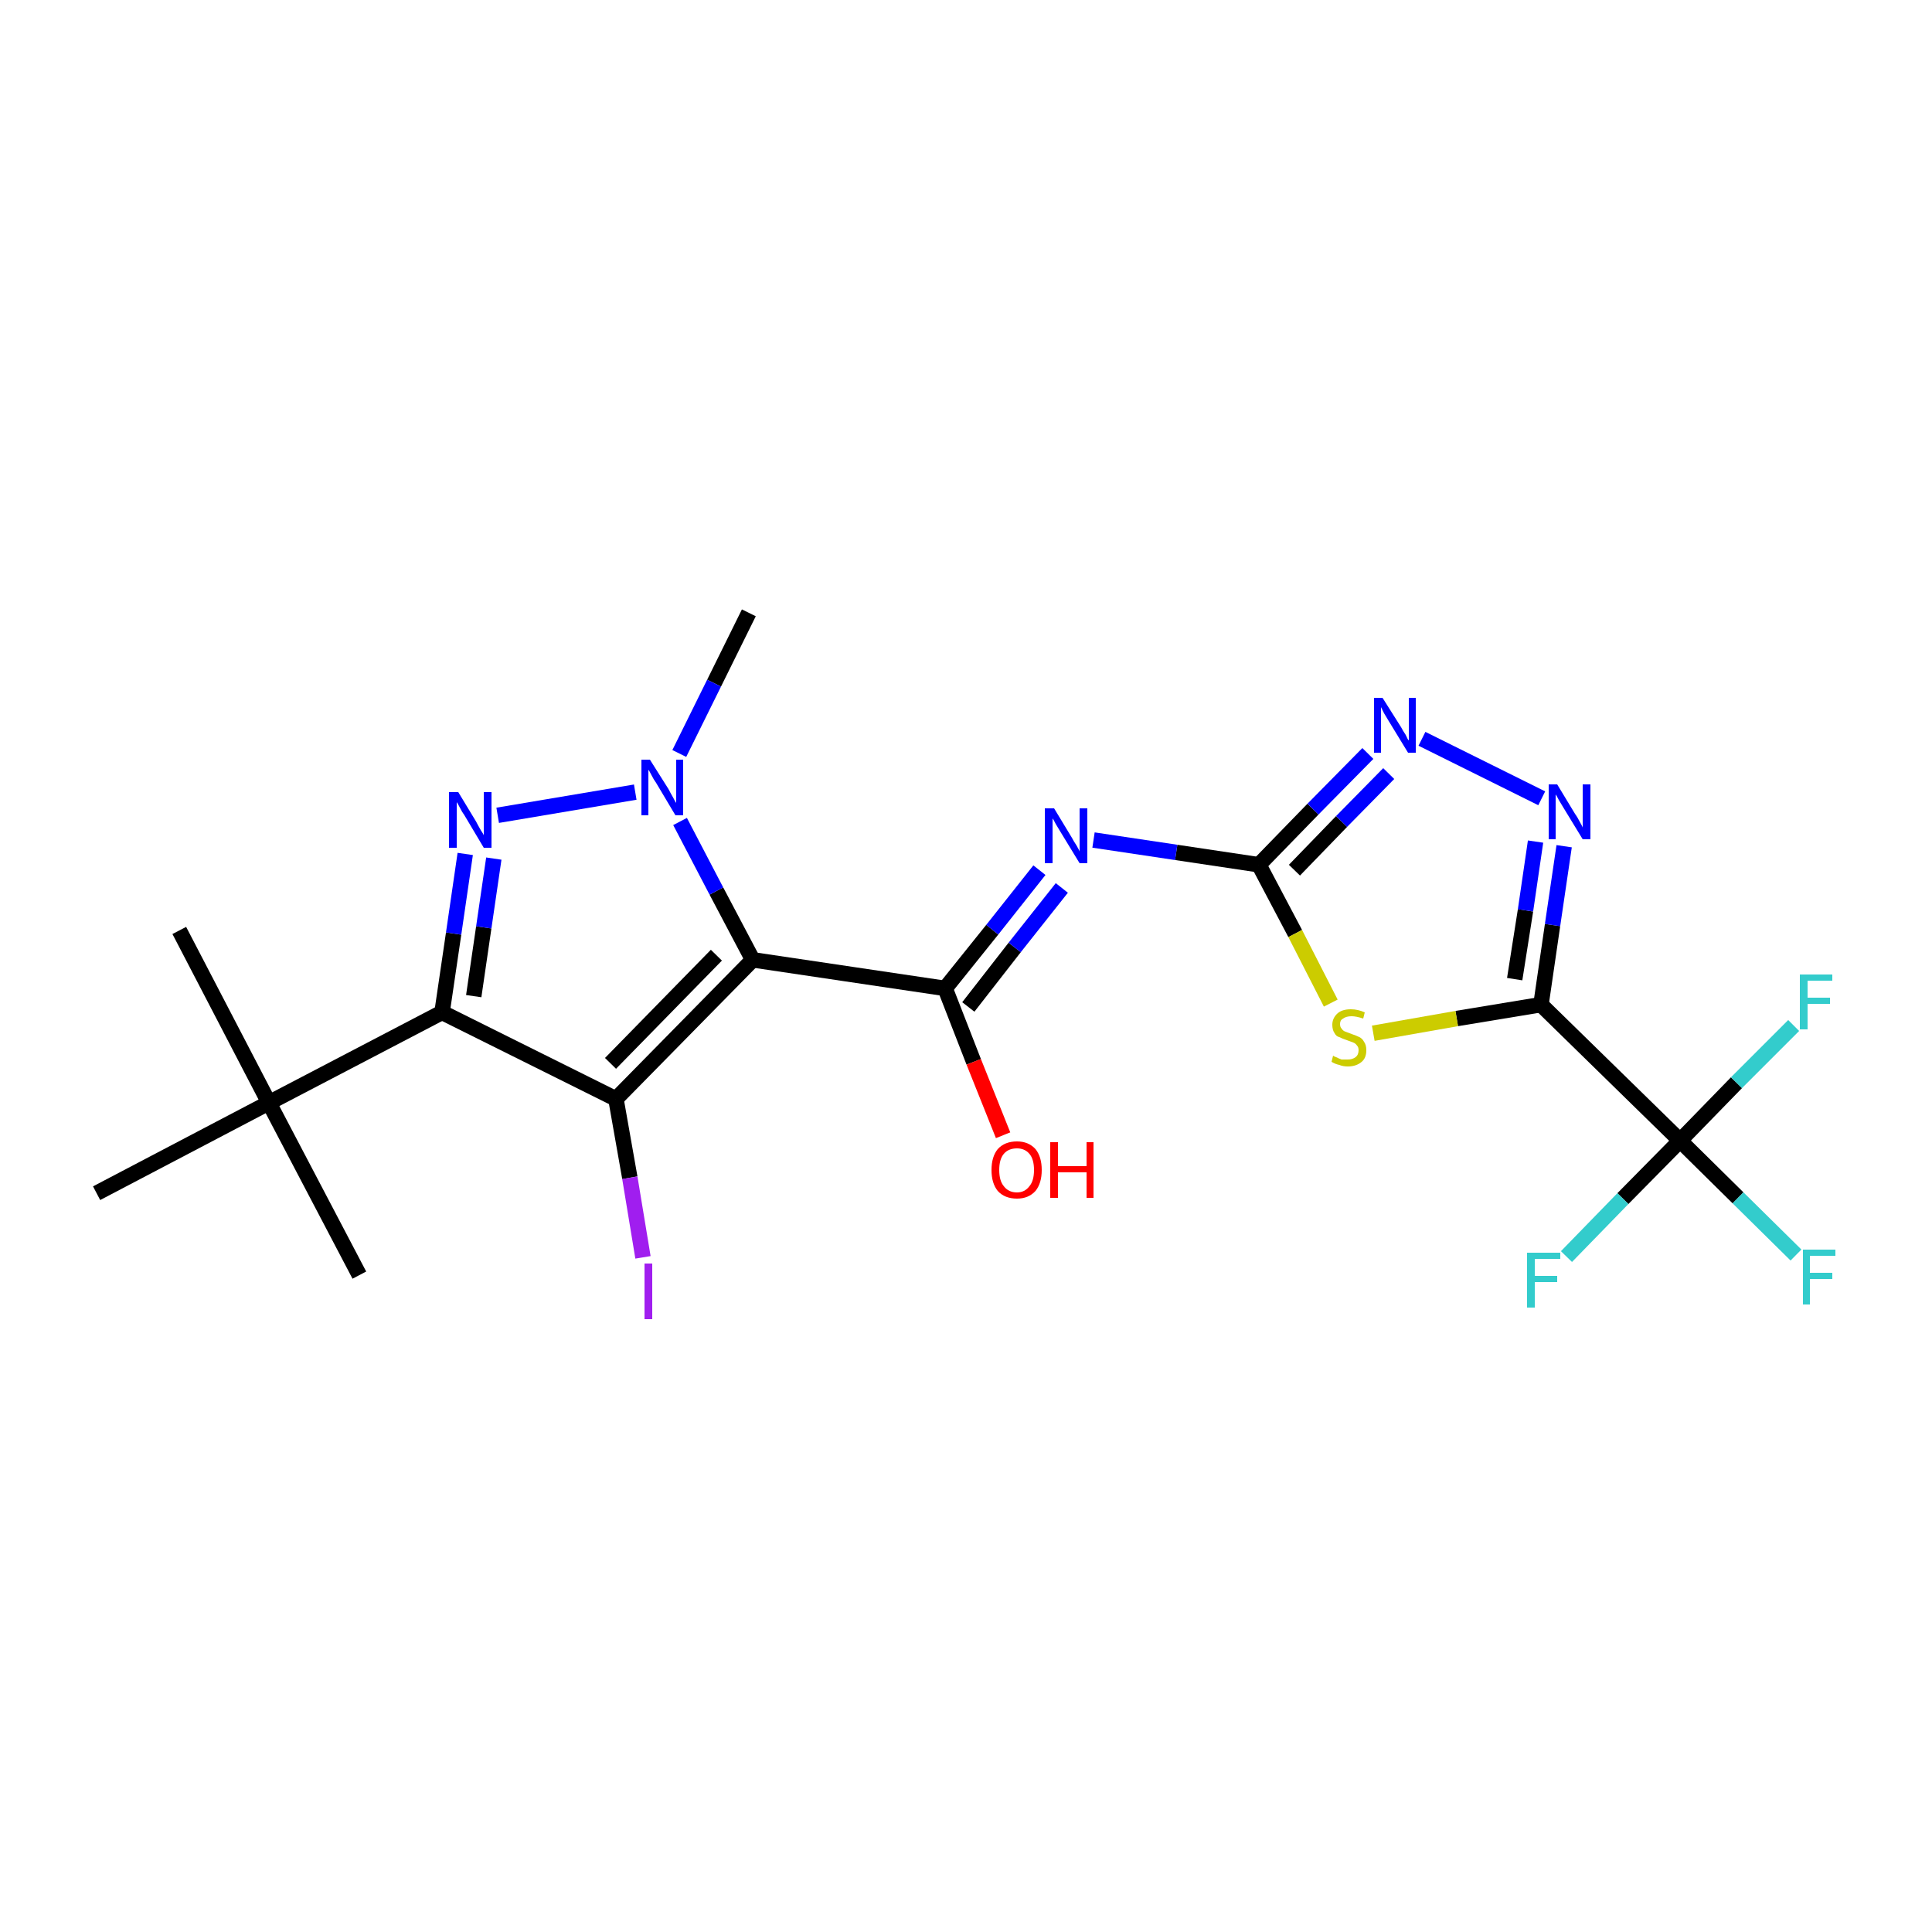 <?xml version='1.0' encoding='iso-8859-1'?>
<svg version='1.1' baseProfile='full'
              xmlns='http://www.w3.org/2000/svg'
                      xmlns:rdkit='http://www.rdkit.org/xml'
                      xmlns:xlink='http://www.w3.org/1999/xlink'
                  xml:space='preserve'
width='250px' height='250px' viewBox='0 0 250 250'>
<!-- END OF HEADER -->
<rect style='opacity:1.0;fill:#FFFFFF;stroke:none' width='250.0' height='250.0' x='0.0' y='0.0'> </rect>
<path class='bond-0 atom-0 atom-10' d='M 23.2,120.4 L 34.8,142.7' style='fill:none;fill-rule:evenodd;stroke:#000000;stroke-width:2.0px;stroke-linecap:butt;stroke-linejoin:miter;stroke-opacity:1' />
<path class='bond-1 atom-1 atom-10' d='M 46.5,165.0 L 34.8,142.7' style='fill:none;fill-rule:evenodd;stroke:#000000;stroke-width:2.0px;stroke-linecap:butt;stroke-linejoin:miter;stroke-opacity:1' />
<path class='bond-2 atom-2 atom-10' d='M 12.5,154.4 L 34.8,142.7' style='fill:none;fill-rule:evenodd;stroke:#000000;stroke-width:2.0px;stroke-linecap:butt;stroke-linejoin:miter;stroke-opacity:1' />
<path class='bond-3 atom-3 atom-20' d='M 96.9,79.3 L 92.4,88.4' style='fill:none;fill-rule:evenodd;stroke:#000000;stroke-width:2.0px;stroke-linecap:butt;stroke-linejoin:miter;stroke-opacity:1' />
<path class='bond-3 atom-3 atom-20' d='M 92.4,88.4 L 87.9,97.5' style='fill:none;fill-rule:evenodd;stroke:#0000FF;stroke-width:2.0px;stroke-linecap:butt;stroke-linejoin:miter;stroke-opacity:1' />
<path class='bond-4 atom-4 atom-5' d='M 79.7,142.2 L 97.4,124.2' style='fill:none;fill-rule:evenodd;stroke:#000000;stroke-width:2.0px;stroke-linecap:butt;stroke-linejoin:miter;stroke-opacity:1' />
<path class='bond-4 atom-4 atom-5' d='M 79.0,137.6 L 92.7,123.6' style='fill:none;fill-rule:evenodd;stroke:#000000;stroke-width:2.0px;stroke-linecap:butt;stroke-linejoin:miter;stroke-opacity:1' />
<path class='bond-5 atom-4 atom-6' d='M 79.7,142.2 L 57.2,131.0' style='fill:none;fill-rule:evenodd;stroke:#000000;stroke-width:2.0px;stroke-linecap:butt;stroke-linejoin:miter;stroke-opacity:1' />
<path class='bond-6 atom-4 atom-15' d='M 79.7,142.2 L 81.5,152.4' style='fill:none;fill-rule:evenodd;stroke:#000000;stroke-width:2.0px;stroke-linecap:butt;stroke-linejoin:miter;stroke-opacity:1' />
<path class='bond-6 atom-4 atom-15' d='M 81.5,152.4 L 83.2,162.7' style='fill:none;fill-rule:evenodd;stroke:#A01EEF;stroke-width:2.0px;stroke-linecap:butt;stroke-linejoin:miter;stroke-opacity:1' />
<path class='bond-7 atom-5 atom-7' d='M 97.4,124.2 L 122.3,127.9' style='fill:none;fill-rule:evenodd;stroke:#000000;stroke-width:2.0px;stroke-linecap:butt;stroke-linejoin:miter;stroke-opacity:1' />
<path class='bond-8 atom-5 atom-20' d='M 97.4,124.2 L 92.7,115.3' style='fill:none;fill-rule:evenodd;stroke:#000000;stroke-width:2.0px;stroke-linecap:butt;stroke-linejoin:miter;stroke-opacity:1' />
<path class='bond-8 atom-5 atom-20' d='M 92.7,115.3 L 88.0,106.3' style='fill:none;fill-rule:evenodd;stroke:#0000FF;stroke-width:2.0px;stroke-linecap:butt;stroke-linejoin:miter;stroke-opacity:1' />
<path class='bond-9 atom-6 atom-10' d='M 57.2,131.0 L 34.8,142.7' style='fill:none;fill-rule:evenodd;stroke:#000000;stroke-width:2.0px;stroke-linecap:butt;stroke-linejoin:miter;stroke-opacity:1' />
<path class='bond-10 atom-6 atom-19' d='M 57.2,131.0 L 58.7,120.8' style='fill:none;fill-rule:evenodd;stroke:#000000;stroke-width:2.0px;stroke-linecap:butt;stroke-linejoin:miter;stroke-opacity:1' />
<path class='bond-10 atom-6 atom-19' d='M 58.7,120.8 L 60.2,110.5' style='fill:none;fill-rule:evenodd;stroke:#0000FF;stroke-width:2.0px;stroke-linecap:butt;stroke-linejoin:miter;stroke-opacity:1' />
<path class='bond-10 atom-6 atom-19' d='M 61.3,128.9 L 62.6,120.0' style='fill:none;fill-rule:evenodd;stroke:#000000;stroke-width:2.0px;stroke-linecap:butt;stroke-linejoin:miter;stroke-opacity:1' />
<path class='bond-10 atom-6 atom-19' d='M 62.6,120.0 L 63.9,111.1' style='fill:none;fill-rule:evenodd;stroke:#0000FF;stroke-width:2.0px;stroke-linecap:butt;stroke-linejoin:miter;stroke-opacity:1' />
<path class='bond-11 atom-7 atom-16' d='M 122.3,127.9 L 128.4,120.3' style='fill:none;fill-rule:evenodd;stroke:#000000;stroke-width:2.0px;stroke-linecap:butt;stroke-linejoin:miter;stroke-opacity:1' />
<path class='bond-11 atom-7 atom-16' d='M 128.4,120.3 L 134.5,112.6' style='fill:none;fill-rule:evenodd;stroke:#0000FF;stroke-width:2.0px;stroke-linecap:butt;stroke-linejoin:miter;stroke-opacity:1' />
<path class='bond-11 atom-7 atom-16' d='M 125.3,130.3 L 131.3,122.6' style='fill:none;fill-rule:evenodd;stroke:#000000;stroke-width:2.0px;stroke-linecap:butt;stroke-linejoin:miter;stroke-opacity:1' />
<path class='bond-11 atom-7 atom-16' d='M 131.3,122.6 L 137.4,114.9' style='fill:none;fill-rule:evenodd;stroke:#0000FF;stroke-width:2.0px;stroke-linecap:butt;stroke-linejoin:miter;stroke-opacity:1' />
<path class='bond-12 atom-7 atom-21' d='M 122.3,127.9 L 126.0,137.4' style='fill:none;fill-rule:evenodd;stroke:#000000;stroke-width:2.0px;stroke-linecap:butt;stroke-linejoin:miter;stroke-opacity:1' />
<path class='bond-12 atom-7 atom-21' d='M 126.0,137.4 L 129.8,146.9' style='fill:none;fill-rule:evenodd;stroke:#FF0000;stroke-width:2.0px;stroke-linecap:butt;stroke-linejoin:miter;stroke-opacity:1' />
<path class='bond-13 atom-8 atom-11' d='M 199.4,130.0 L 217.4,147.6' style='fill:none;fill-rule:evenodd;stroke:#000000;stroke-width:2.0px;stroke-linecap:butt;stroke-linejoin:miter;stroke-opacity:1' />
<path class='bond-14 atom-8 atom-17' d='M 199.4,130.0 L 200.9,119.7' style='fill:none;fill-rule:evenodd;stroke:#000000;stroke-width:2.0px;stroke-linecap:butt;stroke-linejoin:miter;stroke-opacity:1' />
<path class='bond-14 atom-8 atom-17' d='M 200.9,119.7 L 202.4,109.5' style='fill:none;fill-rule:evenodd;stroke:#0000FF;stroke-width:2.0px;stroke-linecap:butt;stroke-linejoin:miter;stroke-opacity:1' />
<path class='bond-14 atom-8 atom-17' d='M 196.0,126.7 L 197.4,117.8' style='fill:none;fill-rule:evenodd;stroke:#000000;stroke-width:2.0px;stroke-linecap:butt;stroke-linejoin:miter;stroke-opacity:1' />
<path class='bond-14 atom-8 atom-17' d='M 197.4,117.8 L 198.7,108.9' style='fill:none;fill-rule:evenodd;stroke:#0000FF;stroke-width:2.0px;stroke-linecap:butt;stroke-linejoin:miter;stroke-opacity:1' />
<path class='bond-15 atom-8 atom-22' d='M 199.4,130.0 L 188.5,131.8' style='fill:none;fill-rule:evenodd;stroke:#000000;stroke-width:2.0px;stroke-linecap:butt;stroke-linejoin:miter;stroke-opacity:1' />
<path class='bond-15 atom-8 atom-22' d='M 188.5,131.8 L 177.7,133.7' style='fill:none;fill-rule:evenodd;stroke:#CCCC00;stroke-width:2.0px;stroke-linecap:butt;stroke-linejoin:miter;stroke-opacity:1' />
<path class='bond-16 atom-9 atom-16' d='M 162.9,111.9 L 152.2,110.3' style='fill:none;fill-rule:evenodd;stroke:#000000;stroke-width:2.0px;stroke-linecap:butt;stroke-linejoin:miter;stroke-opacity:1' />
<path class='bond-16 atom-9 atom-16' d='M 152.2,110.3 L 141.5,108.7' style='fill:none;fill-rule:evenodd;stroke:#0000FF;stroke-width:2.0px;stroke-linecap:butt;stroke-linejoin:miter;stroke-opacity:1' />
<path class='bond-17 atom-9 atom-18' d='M 162.9,111.9 L 169.9,104.7' style='fill:none;fill-rule:evenodd;stroke:#000000;stroke-width:2.0px;stroke-linecap:butt;stroke-linejoin:miter;stroke-opacity:1' />
<path class='bond-17 atom-9 atom-18' d='M 169.9,104.7 L 177.0,97.5' style='fill:none;fill-rule:evenodd;stroke:#0000FF;stroke-width:2.0px;stroke-linecap:butt;stroke-linejoin:miter;stroke-opacity:1' />
<path class='bond-17 atom-9 atom-18' d='M 167.5,112.6 L 173.6,106.3' style='fill:none;fill-rule:evenodd;stroke:#000000;stroke-width:2.0px;stroke-linecap:butt;stroke-linejoin:miter;stroke-opacity:1' />
<path class='bond-17 atom-9 atom-18' d='M 173.6,106.3 L 179.7,100.1' style='fill:none;fill-rule:evenodd;stroke:#0000FF;stroke-width:2.0px;stroke-linecap:butt;stroke-linejoin:miter;stroke-opacity:1' />
<path class='bond-18 atom-9 atom-22' d='M 162.9,111.9 L 167.6,120.8' style='fill:none;fill-rule:evenodd;stroke:#000000;stroke-width:2.0px;stroke-linecap:butt;stroke-linejoin:miter;stroke-opacity:1' />
<path class='bond-18 atom-9 atom-22' d='M 167.6,120.8 L 172.2,129.8' style='fill:none;fill-rule:evenodd;stroke:#CCCC00;stroke-width:2.0px;stroke-linecap:butt;stroke-linejoin:miter;stroke-opacity:1' />
<path class='bond-19 atom-11 atom-12' d='M 217.4,147.6 L 224.9,155.0' style='fill:none;fill-rule:evenodd;stroke:#000000;stroke-width:2.0px;stroke-linecap:butt;stroke-linejoin:miter;stroke-opacity:1' />
<path class='bond-19 atom-11 atom-12' d='M 224.9,155.0 L 232.4,162.4' style='fill:none;fill-rule:evenodd;stroke:#33CCCC;stroke-width:2.0px;stroke-linecap:butt;stroke-linejoin:miter;stroke-opacity:1' />
<path class='bond-20 atom-11 atom-13' d='M 217.4,147.6 L 210.0,155.1' style='fill:none;fill-rule:evenodd;stroke:#000000;stroke-width:2.0px;stroke-linecap:butt;stroke-linejoin:miter;stroke-opacity:1' />
<path class='bond-20 atom-11 atom-13' d='M 210.0,155.1 L 202.7,162.6' style='fill:none;fill-rule:evenodd;stroke:#33CCCC;stroke-width:2.0px;stroke-linecap:butt;stroke-linejoin:miter;stroke-opacity:1' />
<path class='bond-21 atom-11 atom-14' d='M 217.4,147.6 L 224.7,140.1' style='fill:none;fill-rule:evenodd;stroke:#000000;stroke-width:2.0px;stroke-linecap:butt;stroke-linejoin:miter;stroke-opacity:1' />
<path class='bond-21 atom-11 atom-14' d='M 224.7,140.1 L 232.1,132.7' style='fill:none;fill-rule:evenodd;stroke:#33CCCC;stroke-width:2.0px;stroke-linecap:butt;stroke-linejoin:miter;stroke-opacity:1' />
<path class='bond-22 atom-17 atom-18' d='M 199.5,103.3 L 184.0,95.6' style='fill:none;fill-rule:evenodd;stroke:#0000FF;stroke-width:2.0px;stroke-linecap:butt;stroke-linejoin:miter;stroke-opacity:1' />
<path class='bond-23 atom-19 atom-20' d='M 64.4,105.5 L 82.2,102.5' style='fill:none;fill-rule:evenodd;stroke:#0000FF;stroke-width:2.0px;stroke-linecap:butt;stroke-linejoin:miter;stroke-opacity:1' />
<path class='atom-12' d='M 233.3 161.7
L 237.5 161.7
L 237.5 162.5
L 234.2 162.5
L 234.2 164.7
L 237.1 164.7
L 237.1 165.5
L 234.2 165.5
L 234.2 168.8
L 233.3 168.8
L 233.3 161.7
' fill='#33CCCC'/>
<path class='atom-13' d='M 197.6 162.1
L 201.9 162.1
L 201.9 162.9
L 198.6 162.9
L 198.6 165.1
L 201.5 165.1
L 201.5 165.9
L 198.6 165.9
L 198.6 169.2
L 197.6 169.2
L 197.6 162.1
' fill='#33CCCC'/>
<path class='atom-14' d='M 232.9 126.1
L 237.1 126.1
L 237.1 126.9
L 233.9 126.9
L 233.9 129.1
L 236.8 129.1
L 236.8 129.9
L 233.9 129.9
L 233.9 133.2
L 232.9 133.2
L 232.9 126.1
' fill='#33CCCC'/>
<path class='atom-15' d='M 83.4 163.5
L 84.4 163.5
L 84.4 170.7
L 83.4 170.7
L 83.4 163.5
' fill='#A01EEF'/>
<path class='atom-16' d='M 136.4 104.6
L 138.7 108.4
Q 138.9 108.8, 139.3 109.4
Q 139.7 110.1, 139.7 110.2
L 139.7 104.6
L 140.7 104.6
L 140.7 111.7
L 139.7 111.7
L 137.2 107.6
Q 136.9 107.1, 136.6 106.6
Q 136.3 106.0, 136.2 105.9
L 136.2 111.7
L 135.2 111.7
L 135.2 104.6
L 136.4 104.6
' fill='#0000FF'/>
<path class='atom-17' d='M 201.5 101.5
L 203.8 105.3
Q 204.1 105.7, 204.4 106.3
Q 204.8 107.0, 204.8 107.1
L 204.8 101.5
L 205.8 101.5
L 205.8 108.6
L 204.8 108.6
L 202.3 104.5
Q 202.0 104.0, 201.7 103.5
Q 201.4 102.9, 201.3 102.8
L 201.3 108.6
L 200.4 108.6
L 200.4 101.5
L 201.5 101.5
' fill='#0000FF'/>
<path class='atom-18' d='M 178.9 90.3
L 181.3 94.1
Q 181.5 94.5, 181.9 95.1
Q 182.2 95.8, 182.3 95.8
L 182.3 90.3
L 183.2 90.3
L 183.2 97.4
L 182.2 97.4
L 179.7 93.3
Q 179.4 92.8, 179.1 92.3
Q 178.8 91.7, 178.7 91.5
L 178.7 97.4
L 177.8 97.4
L 177.8 90.3
L 178.9 90.3
' fill='#0000FF'/>
<path class='atom-19' d='M 59.3 102.5
L 61.6 106.3
Q 61.8 106.7, 62.2 107.4
Q 62.6 108.0, 62.6 108.1
L 62.6 102.5
L 63.6 102.5
L 63.6 109.7
L 62.6 109.7
L 60.1 105.5
Q 59.8 105.1, 59.5 104.5
Q 59.2 103.9, 59.1 103.8
L 59.1 109.7
L 58.1 109.7
L 58.1 102.5
L 59.3 102.5
' fill='#0000FF'/>
<path class='atom-20' d='M 84.1 98.3
L 86.5 102.1
Q 86.7 102.5, 87.1 103.2
Q 87.4 103.8, 87.5 103.9
L 87.5 98.3
L 88.4 98.3
L 88.4 105.5
L 87.4 105.5
L 84.9 101.3
Q 84.6 100.9, 84.3 100.3
Q 84.0 99.7, 83.9 99.6
L 83.9 105.5
L 83.0 105.5
L 83.0 98.3
L 84.1 98.3
' fill='#0000FF'/>
<path class='atom-21' d='M 128.3 151.4
Q 128.3 149.7, 129.1 148.7
Q 130.0 147.7, 131.6 147.7
Q 133.1 147.7, 134.0 148.7
Q 134.8 149.7, 134.8 151.4
Q 134.8 153.1, 134.0 154.1
Q 133.1 155.1, 131.6 155.1
Q 130.0 155.1, 129.1 154.1
Q 128.3 153.1, 128.3 151.4
M 131.6 154.3
Q 132.6 154.3, 133.2 153.5
Q 133.8 152.8, 133.8 151.4
Q 133.8 150.0, 133.2 149.3
Q 132.6 148.6, 131.6 148.6
Q 130.5 148.6, 129.9 149.3
Q 129.3 150.0, 129.3 151.4
Q 129.3 152.8, 129.9 153.5
Q 130.5 154.3, 131.6 154.3
' fill='#FF0000'/>
<path class='atom-21' d='M 135.9 147.8
L 136.9 147.8
L 136.9 150.9
L 140.6 150.9
L 140.6 147.8
L 141.5 147.8
L 141.5 155.0
L 140.6 155.0
L 140.6 151.7
L 136.9 151.7
L 136.9 155.0
L 135.9 155.0
L 135.9 147.8
' fill='#FF0000'/>
<path class='atom-22' d='M 172.5 136.6
Q 172.6 136.7, 172.9 136.8
Q 173.3 137.0, 173.6 137.1
Q 174.0 137.1, 174.4 137.1
Q 175.0 137.1, 175.4 136.8
Q 175.8 136.5, 175.8 135.9
Q 175.8 135.5, 175.6 135.3
Q 175.4 135.0, 175.1 134.9
Q 174.8 134.8, 174.3 134.6
Q 173.7 134.4, 173.3 134.2
Q 172.9 134.1, 172.7 133.7
Q 172.4 133.3, 172.4 132.6
Q 172.4 131.8, 173.0 131.2
Q 173.6 130.6, 174.8 130.6
Q 175.7 130.6, 176.6 131.0
L 176.4 131.8
Q 175.5 131.5, 174.9 131.5
Q 174.2 131.5, 173.8 131.8
Q 173.4 132.0, 173.4 132.5
Q 173.4 132.9, 173.6 133.1
Q 173.8 133.4, 174.1 133.5
Q 174.4 133.6, 174.9 133.8
Q 175.5 134.0, 175.9 134.2
Q 176.3 134.4, 176.5 134.8
Q 176.8 135.2, 176.8 135.9
Q 176.8 136.9, 176.2 137.4
Q 175.5 138.0, 174.4 138.0
Q 173.8 138.0, 173.3 137.8
Q 172.8 137.7, 172.3 137.4
L 172.5 136.6
' fill='#CCCC00'/>
</svg>
